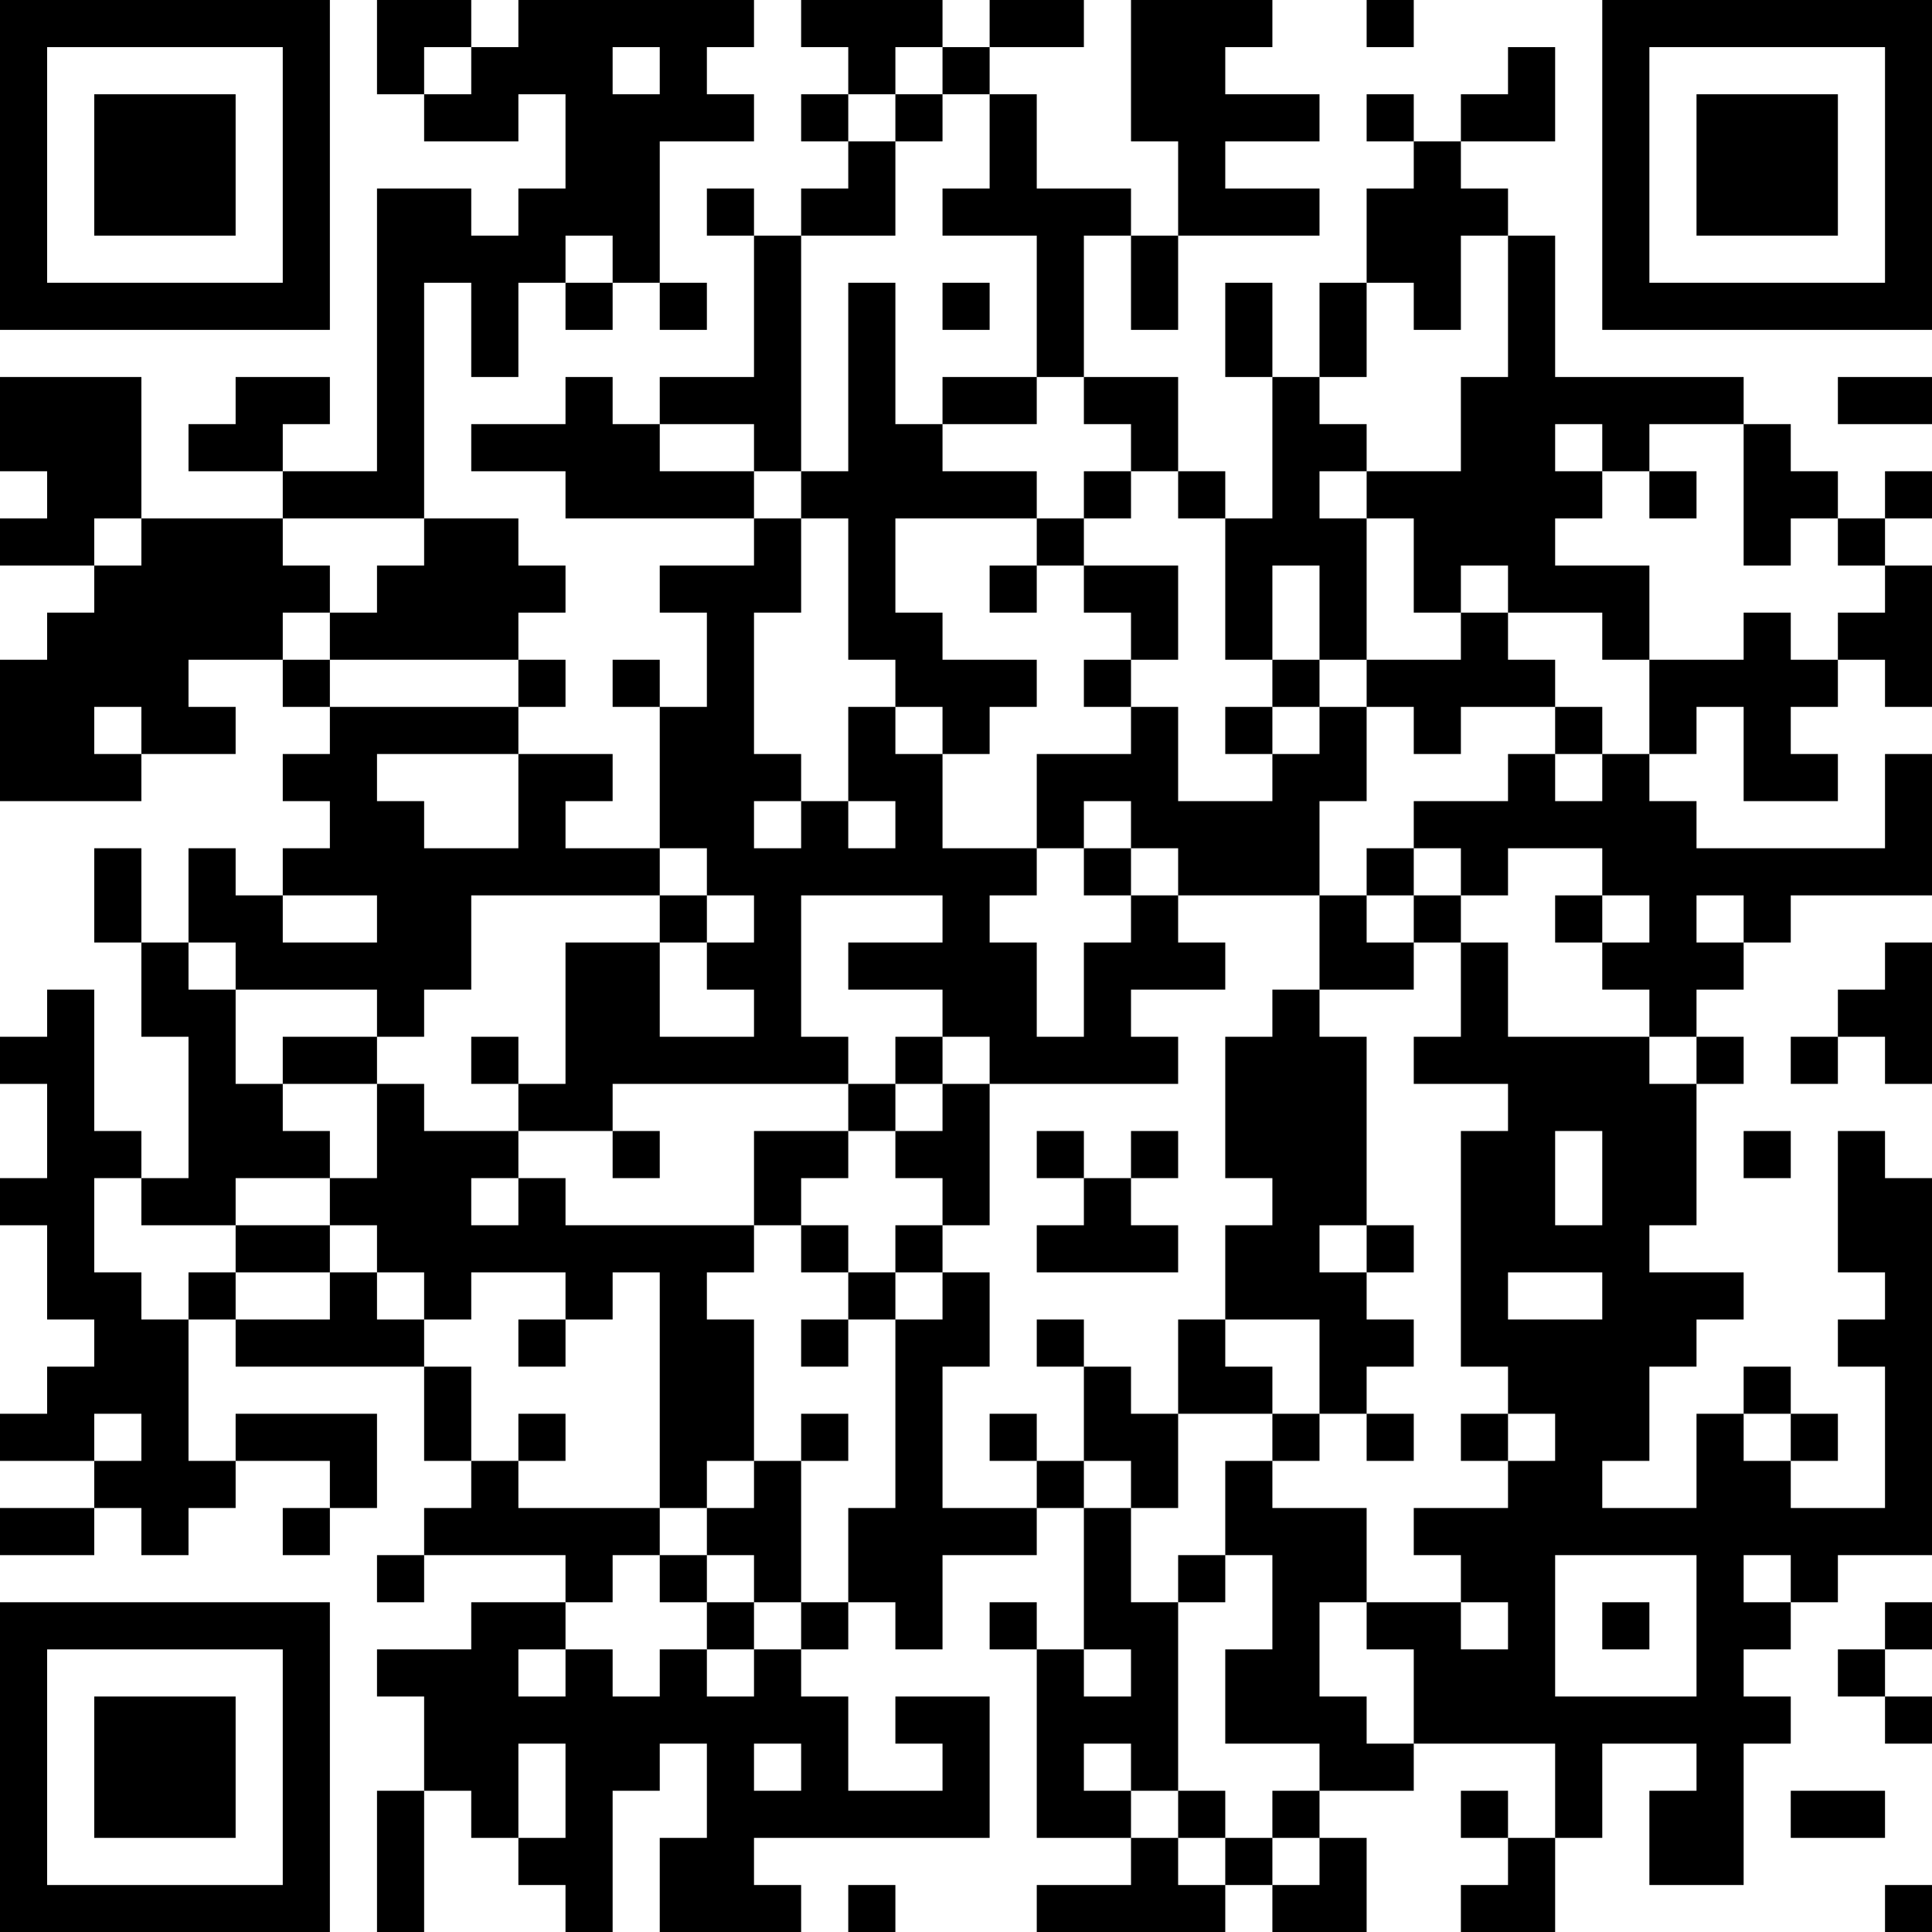 <?xml version="1.0" encoding="UTF-8"?>
<svg xmlns="http://www.w3.org/2000/svg" version="1.1" width="250" height="250" viewBox="0 0 250 250"><rect x="0" y="0" width="250" height="250" fill="#ffffff"/><g transform="scale(6.098)"><g transform="translate(0,0)"><path fill-rule="evenodd" d="M8 0L8 2L9 2L9 3L11 3L11 2L12 2L12 4L11 4L11 5L10 5L10 4L8 4L8 10L6 10L6 9L7 9L7 8L5 8L5 9L4 9L4 10L6 10L6 11L3 11L3 8L0 8L0 10L1 10L1 11L0 11L0 12L2 12L2 13L1 13L1 14L0 14L0 17L3 17L3 16L5 16L5 15L4 15L4 14L6 14L6 15L7 15L7 16L6 16L6 17L7 17L7 18L6 18L6 19L5 19L5 18L4 18L4 20L3 20L3 18L2 18L2 20L3 20L3 22L4 22L4 25L3 25L3 24L2 24L2 21L1 21L1 22L0 22L0 23L1 23L1 25L0 25L0 26L1 26L1 28L2 28L2 29L1 29L1 30L0 30L0 31L2 31L2 32L0 32L0 33L2 33L2 32L3 32L3 33L4 33L4 32L5 32L5 31L7 31L7 32L6 32L6 33L7 33L7 32L8 32L8 30L5 30L5 31L4 31L4 28L5 28L5 29L9 29L9 31L10 31L10 32L9 32L9 33L8 33L8 34L9 34L9 33L12 33L12 34L10 34L10 35L8 35L8 36L9 36L9 38L8 38L8 41L9 41L9 38L10 38L10 39L11 39L11 40L12 40L12 41L13 41L13 38L14 38L14 37L15 37L15 39L14 39L14 41L17 41L17 40L16 40L16 39L21 39L21 36L19 36L19 37L20 37L20 38L18 38L18 36L17 36L17 35L18 35L18 34L19 34L19 35L20 35L20 33L22 33L22 32L23 32L23 35L22 35L22 34L21 34L21 35L22 35L22 39L24 39L24 40L22 40L22 41L26 41L26 40L27 40L27 41L29 41L29 39L28 39L28 38L30 38L30 37L33 37L33 39L32 39L32 38L31 38L31 39L32 39L32 40L31 40L31 41L33 41L33 39L34 39L34 37L36 37L36 38L35 38L35 40L37 40L37 37L38 37L38 36L37 36L37 35L38 35L38 34L39 34L39 33L41 33L41 25L40 25L40 24L39 24L39 27L40 27L40 28L39 28L39 29L40 29L40 32L38 32L38 31L39 31L39 30L38 30L38 29L37 29L37 30L36 30L36 32L34 32L34 31L35 31L35 29L36 29L36 28L37 28L37 27L35 27L35 26L36 26L36 23L37 23L37 22L36 22L36 21L37 21L37 20L38 20L38 19L41 19L41 16L40 16L40 18L36 18L36 17L35 17L35 16L36 16L36 15L37 15L37 17L39 17L39 16L38 16L38 15L39 15L39 14L40 14L40 15L41 15L41 12L40 12L40 11L41 11L41 10L40 10L40 11L39 11L39 10L38 10L38 9L37 9L37 8L33 8L33 5L32 5L32 4L31 4L31 3L33 3L33 1L32 1L32 2L31 2L31 3L30 3L30 2L29 2L29 3L30 3L30 4L29 4L29 6L28 6L28 8L27 8L27 6L26 6L26 8L27 8L27 11L26 11L26 10L25 10L25 8L23 8L23 5L24 5L24 7L25 7L25 5L28 5L28 4L26 4L26 3L28 3L28 2L26 2L26 1L27 1L27 0L24 0L24 3L25 3L25 5L24 5L24 4L22 4L22 2L21 2L21 1L23 1L23 0L21 0L21 1L20 1L20 0L17 0L17 1L18 1L18 2L17 2L17 3L18 3L18 4L17 4L17 5L16 5L16 4L15 4L15 5L16 5L16 8L14 8L14 9L13 9L13 8L12 8L12 9L10 9L10 10L12 10L12 11L16 11L16 12L14 12L14 13L15 13L15 15L14 15L14 14L13 14L13 15L14 15L14 18L12 18L12 17L13 17L13 16L11 16L11 15L12 15L12 14L11 14L11 13L12 13L12 12L11 12L11 11L9 11L9 6L10 6L10 8L11 8L11 6L12 6L12 7L13 7L13 6L14 6L14 7L15 7L15 6L14 6L14 3L16 3L16 2L15 2L15 1L16 1L16 0L11 0L11 1L10 1L10 0ZM29 0L29 1L30 1L30 0ZM9 1L9 2L10 2L10 1ZM13 1L13 2L14 2L14 1ZM19 1L19 2L18 2L18 3L19 3L19 5L17 5L17 10L16 10L16 9L14 9L14 10L16 10L16 11L17 11L17 13L16 13L16 16L17 16L17 17L16 17L16 18L17 18L17 17L18 17L18 18L19 18L19 17L18 17L18 15L19 15L19 16L20 16L20 18L22 18L22 19L21 19L21 20L22 20L22 22L23 22L23 20L24 20L24 19L25 19L25 20L26 20L26 21L24 21L24 22L25 22L25 23L21 23L21 22L20 22L20 21L18 21L18 20L20 20L20 19L17 19L17 22L18 22L18 23L13 23L13 24L11 24L11 23L12 23L12 20L14 20L14 22L16 22L16 21L15 21L15 20L16 20L16 19L15 19L15 18L14 18L14 19L10 19L10 21L9 21L9 22L8 22L8 21L5 21L5 20L4 20L4 21L5 21L5 23L6 23L6 24L7 24L7 25L5 25L5 26L3 26L3 25L2 25L2 27L3 27L3 28L4 28L4 27L5 27L5 28L7 28L7 27L8 27L8 28L9 28L9 29L10 29L10 31L11 31L11 32L14 32L14 33L13 33L13 34L12 34L12 35L11 35L11 36L12 36L12 35L13 35L13 36L14 36L14 35L15 35L15 36L16 36L16 35L17 35L17 34L18 34L18 32L19 32L19 28L20 28L20 27L21 27L21 29L20 29L20 32L22 32L22 31L23 31L23 32L24 32L24 34L25 34L25 38L24 38L24 37L23 37L23 38L24 38L24 39L25 39L25 40L26 40L26 39L27 39L27 40L28 40L28 39L27 39L27 38L28 38L28 37L26 37L26 35L27 35L27 33L26 33L26 31L27 31L27 32L29 32L29 34L28 34L28 36L29 36L29 37L30 37L30 35L29 35L29 34L31 34L31 35L32 35L32 34L31 34L31 33L30 33L30 32L32 32L32 31L33 31L33 30L32 30L32 29L31 29L31 24L32 24L32 23L30 23L30 22L31 22L31 20L32 20L32 22L35 22L35 23L36 23L36 22L35 22L35 21L34 21L34 20L35 20L35 19L34 19L34 18L32 18L32 19L31 19L31 18L30 18L30 17L32 17L32 16L33 16L33 17L34 17L34 16L35 16L35 14L37 14L37 13L38 13L38 14L39 14L39 13L40 13L40 12L39 12L39 11L38 11L38 12L37 12L37 9L35 9L35 10L34 10L34 9L33 9L33 10L34 10L34 11L33 11L33 12L35 12L35 14L34 14L34 13L32 13L32 12L31 12L31 13L30 13L30 11L29 11L29 10L31 10L31 8L32 8L32 5L31 5L31 7L30 7L30 6L29 6L29 8L28 8L28 9L29 9L29 10L28 10L28 11L29 11L29 14L28 14L28 12L27 12L27 14L26 14L26 11L25 11L25 10L24 10L24 9L23 9L23 8L22 8L22 5L20 5L20 4L21 4L21 2L20 2L20 1ZM19 2L19 3L20 3L20 2ZM12 5L12 6L13 6L13 5ZM18 6L18 10L17 10L17 11L18 11L18 14L19 14L19 15L20 15L20 16L21 16L21 15L22 15L22 14L20 14L20 13L19 13L19 11L22 11L22 12L21 12L21 13L22 13L22 12L23 12L23 13L24 13L24 14L23 14L23 15L24 15L24 16L22 16L22 18L23 18L23 19L24 19L24 18L25 18L25 19L28 19L28 21L27 21L27 22L26 22L26 25L27 25L27 26L26 26L26 28L25 28L25 30L24 30L24 29L23 29L23 28L22 28L22 29L23 29L23 31L24 31L24 32L25 32L25 30L27 30L27 31L28 31L28 30L29 30L29 31L30 31L30 30L29 30L29 29L30 29L30 28L29 28L29 27L30 27L30 26L29 26L29 22L28 22L28 21L30 21L30 20L31 20L31 19L30 19L30 18L29 18L29 19L28 19L28 17L29 17L29 15L30 15L30 16L31 16L31 15L33 15L33 16L34 16L34 15L33 15L33 14L32 14L32 13L31 13L31 14L29 14L29 15L28 15L28 14L27 14L27 15L26 15L26 16L27 16L27 17L25 17L25 15L24 15L24 14L25 14L25 12L23 12L23 11L24 11L24 10L23 10L23 11L22 11L22 10L20 10L20 9L22 9L22 8L20 8L20 9L19 9L19 6ZM20 6L20 7L21 7L21 6ZM39 8L39 9L41 9L41 8ZM35 10L35 11L36 11L36 10ZM2 11L2 12L3 12L3 11ZM6 11L6 12L7 12L7 13L6 13L6 14L7 14L7 15L11 15L11 14L7 14L7 13L8 13L8 12L9 12L9 11ZM2 15L2 16L3 16L3 15ZM27 15L27 16L28 16L28 15ZM8 16L8 17L9 17L9 18L11 18L11 16ZM23 17L23 18L24 18L24 17ZM6 19L6 20L8 20L8 19ZM14 19L14 20L15 20L15 19ZM29 19L29 20L30 20L30 19ZM33 19L33 20L34 20L34 19ZM36 19L36 20L37 20L37 19ZM40 20L40 21L39 21L39 22L38 22L38 23L39 23L39 22L40 22L40 23L41 23L41 20ZM6 22L6 23L8 23L8 25L7 25L7 26L5 26L5 27L7 27L7 26L8 26L8 27L9 27L9 28L10 28L10 27L12 27L12 28L11 28L11 29L12 29L12 28L13 28L13 27L14 27L14 32L15 32L15 33L14 33L14 34L15 34L15 35L16 35L16 34L17 34L17 31L18 31L18 30L17 30L17 31L16 31L16 28L15 28L15 27L16 27L16 26L17 26L17 27L18 27L18 28L17 28L17 29L18 29L18 28L19 28L19 27L20 27L20 26L21 26L21 23L20 23L20 22L19 22L19 23L18 23L18 24L16 24L16 26L12 26L12 25L11 25L11 24L9 24L9 23L8 23L8 22ZM10 22L10 23L11 23L11 22ZM19 23L19 24L18 24L18 25L17 25L17 26L18 26L18 27L19 27L19 26L20 26L20 25L19 25L19 24L20 24L20 23ZM13 24L13 25L14 25L14 24ZM22 24L22 25L23 25L23 26L22 26L22 27L25 27L25 26L24 26L24 25L25 25L25 24L24 24L24 25L23 25L23 24ZM33 24L33 26L34 26L34 24ZM37 24L37 25L38 25L38 24ZM10 25L10 26L11 26L11 25ZM28 26L28 27L29 27L29 26ZM32 27L32 28L34 28L34 27ZM26 28L26 29L27 29L27 30L28 30L28 28ZM2 30L2 31L3 31L3 30ZM11 30L11 31L12 31L12 30ZM21 30L21 31L22 31L22 30ZM31 30L31 31L32 31L32 30ZM37 30L37 31L38 31L38 30ZM15 31L15 32L16 32L16 31ZM15 33L15 34L16 34L16 33ZM25 33L25 34L26 34L26 33ZM33 33L33 36L36 36L36 33ZM37 33L37 34L38 34L38 33ZM34 34L34 35L35 35L35 34ZM40 34L40 35L39 35L39 36L40 36L40 37L41 37L41 36L40 36L40 35L41 35L41 34ZM23 35L23 36L24 36L24 35ZM11 37L11 39L12 39L12 37ZM16 37L16 38L17 38L17 37ZM25 38L25 39L26 39L26 38ZM38 38L38 39L40 39L40 38ZM18 40L18 41L19 41L19 40ZM40 40L40 41L41 41L41 40ZM0 0L0 7L7 7L7 0ZM1 1L1 6L6 6L6 1ZM2 2L2 5L5 5L5 2ZM34 0L34 7L41 7L41 0ZM35 1L35 6L40 6L40 1ZM36 2L36 5L39 5L39 2ZM0 34L0 41L7 41L7 34ZM1 35L1 40L6 40L6 35ZM2 36L2 39L5 39L5 36Z" fill="#000000"/></g></g></svg>
